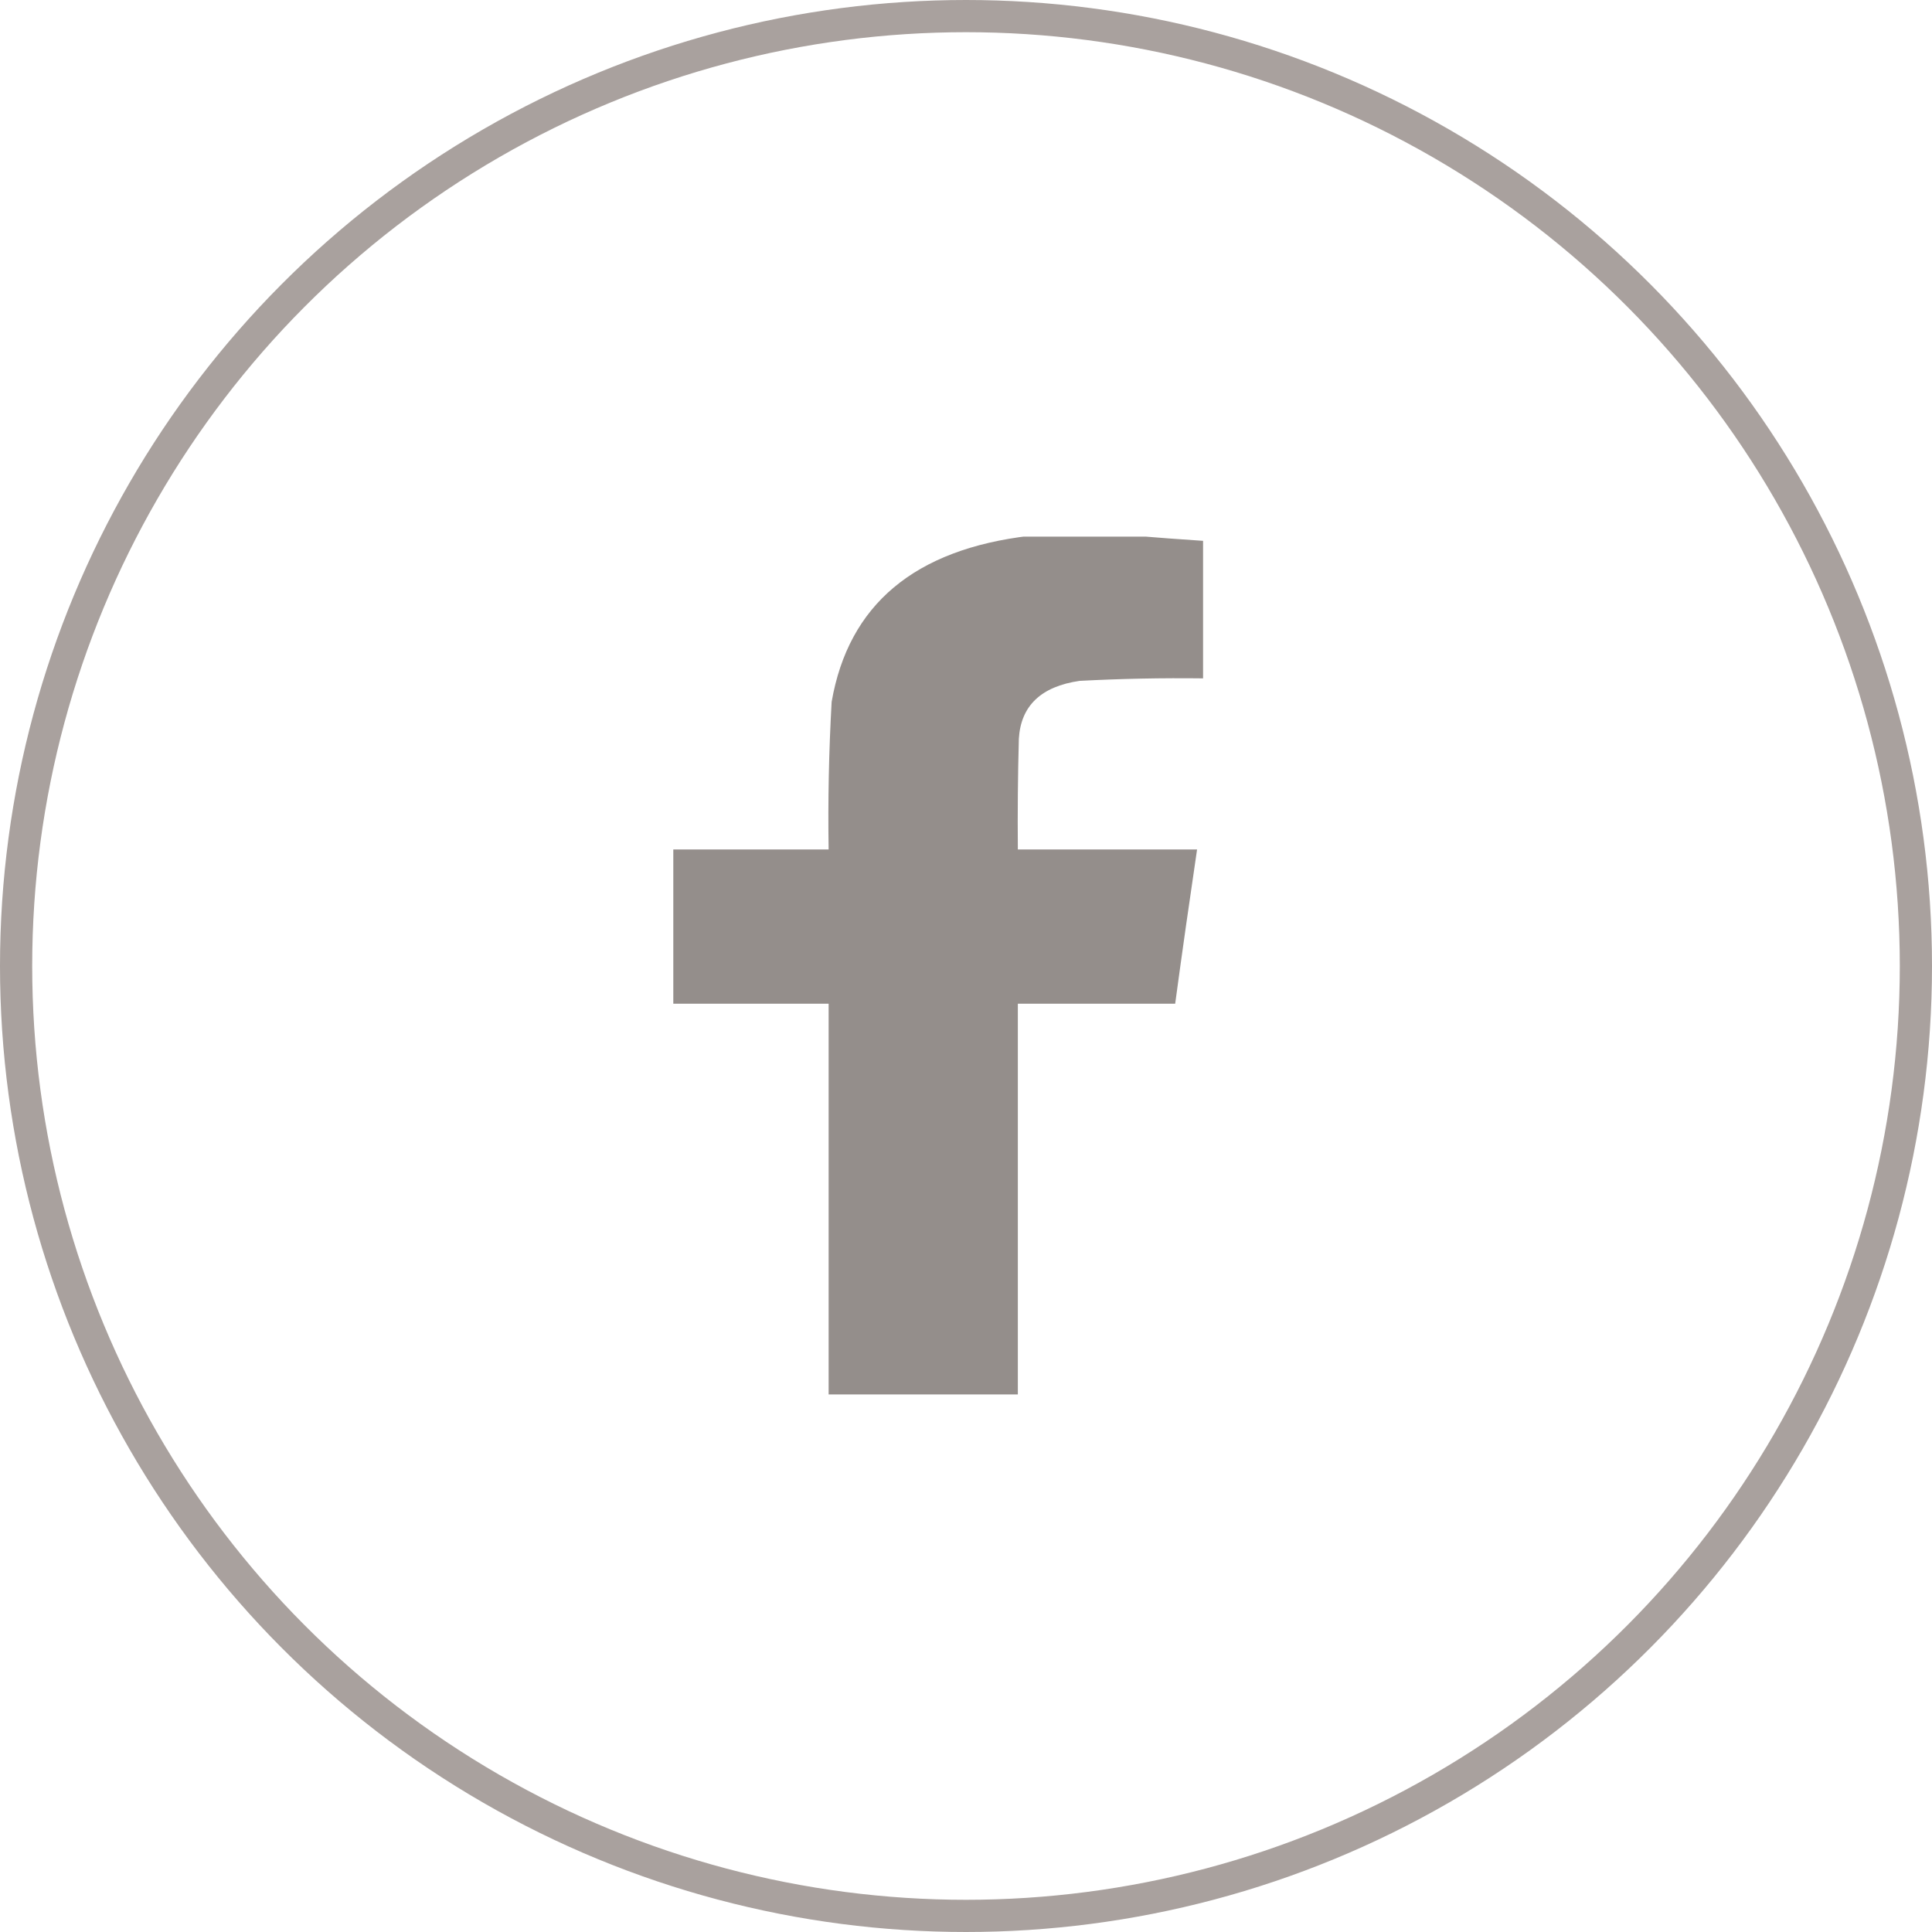 <svg width="48" height="48" viewBox="0 0 48 48" fill="none" xmlns="http://www.w3.org/2000/svg">
<circle cx="24" cy="24" r="23.6" stroke="#A9A19E" stroke-width="0.8"/>
<g clip-path="url(#clip0_20_816)">
<path opacity="0.99" fill-rule="evenodd" clip-rule="evenodd" d="M25.585 13.312C26.459 13.312 27.333 13.312 28.207 13.312C28.76 13.358 29.321 13.399 29.89 13.437C29.89 14.576 29.89 15.715 29.89 16.854C28.866 16.841 27.843 16.862 26.822 16.916C25.865 17.055 25.362 17.535 25.313 18.354C25.288 19.27 25.28 20.187 25.288 21.104C26.772 21.104 28.257 21.104 29.741 21.104C29.552 22.381 29.37 23.658 29.197 24.937C27.894 24.937 26.591 24.937 25.288 24.937C25.288 28.173 25.288 31.409 25.288 34.645C23.721 34.645 22.154 34.645 20.587 34.645C20.587 31.409 20.587 28.173 20.587 24.937C19.301 24.937 18.015 24.937 16.728 24.937C16.728 23.659 16.728 22.381 16.728 21.104C18.015 21.104 19.301 21.104 20.587 21.104C20.568 19.881 20.593 18.658 20.662 17.437C21.082 15.021 22.723 13.646 25.585 13.312Z" fill="#938D8A"/>
</g>
<defs>
<clipPath id="clip0_20_816">
<rect width="25.333" height="21.333" fill="white" transform="translate(10.667 13.333)"/>
</clipPath>
</defs>
</svg>
